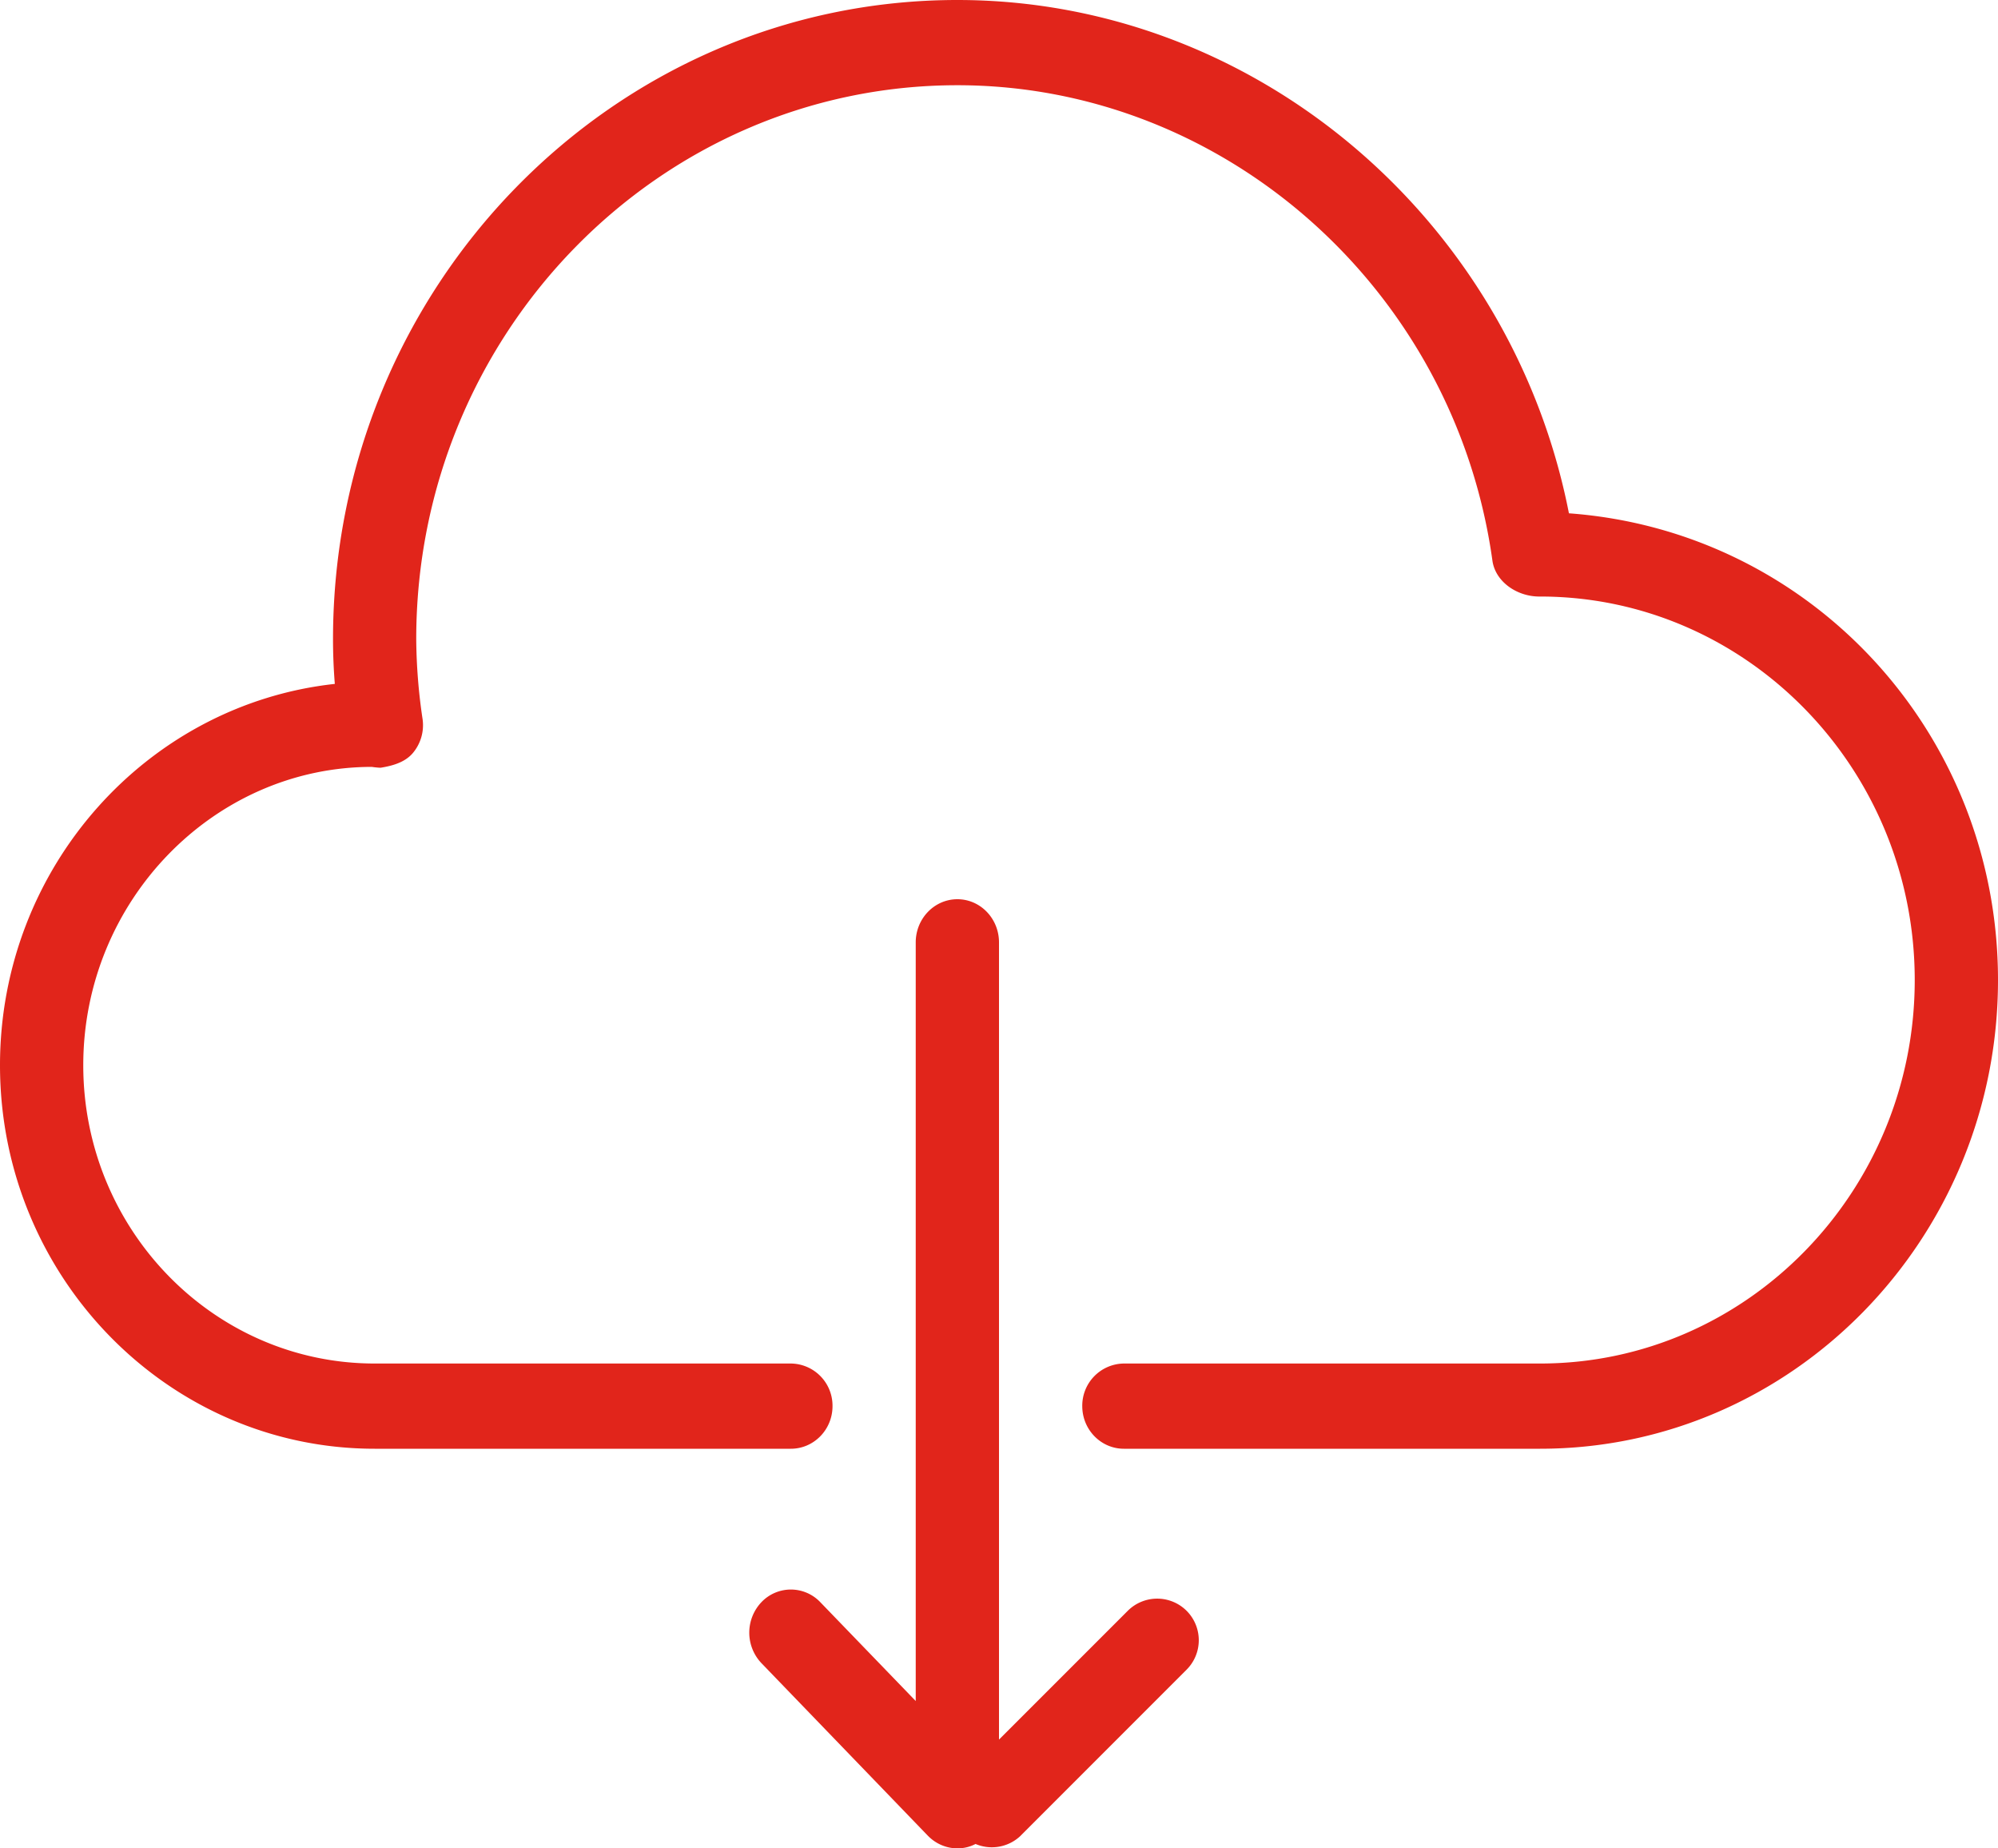 <svg width="40" height="37" viewBox="0 0 40 37" xmlns="http://www.w3.org/2000/svg">
    <g fill="#E1251B" fill-rule="nonzero">
        <path d="M31.41 10.275C30.252 4.369 25.108 0 19.167 0c-6.894 0-12.5 5.739-12.5 12.794 0 .288.011.584.036.896C2.942 14.1 0 17.366 0 21.324 0 25.556 3.365 29 7.5 29h8.333c.46 0 .834-.382.834-.853a.844.844 0 0 0-.834-.853H7.5c-3.217 0-5.833-2.678-5.833-5.97 0-3.293 2.616-5.971 5.778-5.973.037.007.138.017.175.017.227-.037.478-.102.64-.288a.866.866 0 0 0 .2-.686 11.323 11.323 0 0 1-.127-1.6c0-6.114 4.86-11.088 10.834-11.088 5.351 0 9.956 4.09 10.711 9.515.059.428.5.727.955.72 4.135 0 7.5 3.444 7.5 7.677 0 4.232-3.365 7.676-7.5 7.676H22.5a.844.844 0 0 0-.833.853c0 .47.373.853.833.853h8.333C35.888 29 40 24.792 40 19.618c0-4.932-3.737-8.987-8.59-9.343z"/>
        <path d="M19.167 18c-.46 0-.834.387-.834.864V34.05l-1.911-1.979a.813.813 0 0 0-1.178 0 .887.887 0 0 0 0 1.221l3.333 3.455c.16.164.373.252.59.252.106 0 .215-.02.318-.066a.865.865 0 0 0 .515-.798V18.864c0-.477-.373-.864-.833-.864z"/>
        <path d="M23.756 32.244a.834.834 0 0 0-1.178 0l-3.334 3.334a.834.834 0 0 0 1.178 1.179l3.334-3.335a.834.834 0 0 0 0-1.178z"/>
    </g>
</svg>
